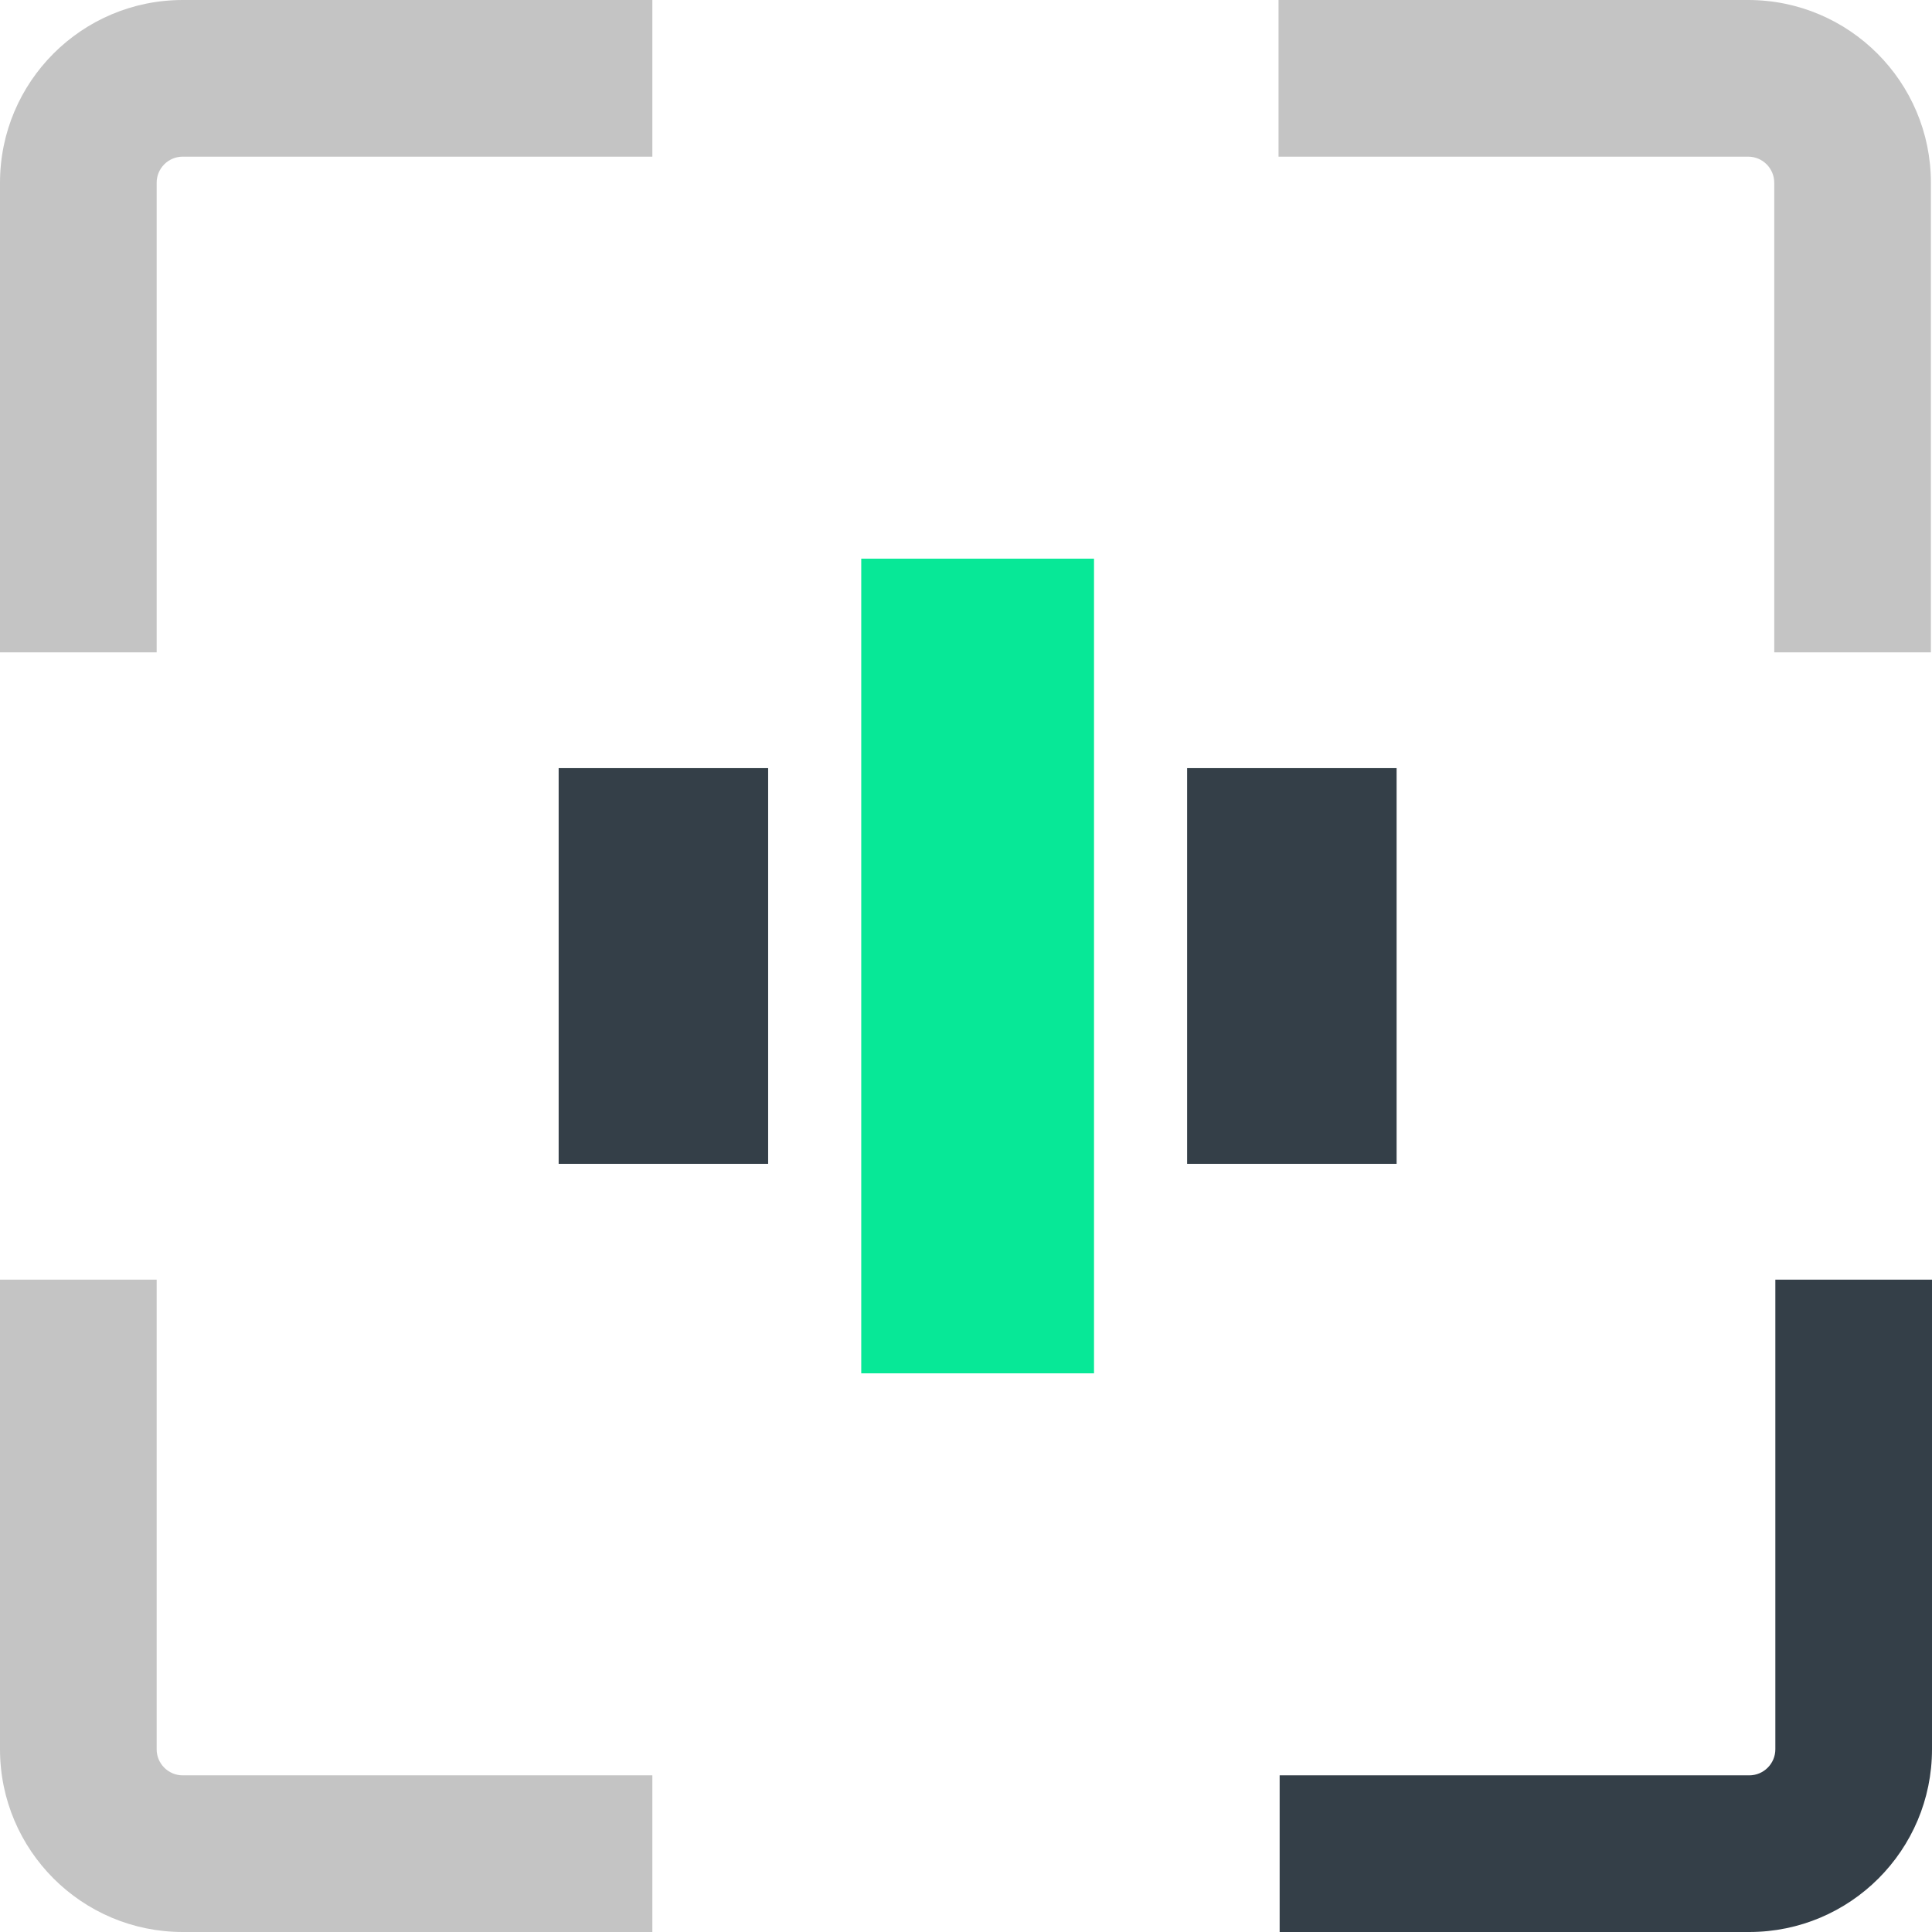 <svg width="192" height="192" viewBox="0 0 192 192" fill="none" xmlns="http://www.w3.org/2000/svg">
  <path fill-rule="evenodd" clip-rule="evenodd"
    d="M0 18.162C0 8.131 8.131 0 18.162 0H64.83V15.568H18.162C16.729 15.568 15.568 16.729 15.568 18.162V64.83H0V18.162Z"
    fill="#C4C4C4" />
  <path fill-rule="evenodd" clip-rule="evenodd"
    d="M192 173.838C192 183.869 183.869 192 173.838 192L127.17 192L127.17 176.432L173.838 176.432C175.271 176.432 176.432 175.271 176.432 173.838L176.432 127.17L192 127.17L192 173.838Z"
    fill="#343F48" />
  <path fill-rule="evenodd" clip-rule="evenodd"
    d="M173.728 -7.93893e-07C183.759 -3.55437e-07 191.891 8.132 191.891 18.162L191.891 64.83L176.323 64.83L176.323 18.162C176.323 16.729 175.161 15.568 173.728 15.568L127.06 15.568L127.06 -2.83382e-06L173.728 -7.93893e-07Z"
    fill="#C4C4C4" />
  <path fill-rule="evenodd" clip-rule="evenodd"
    d="M18.162 192C8.131 192 1.06632e-06 183.869 2.38168e-06 173.838L8.50147e-06 127.17L15.568 127.17L15.568 173.838C15.568 175.271 16.729 176.432 18.162 176.432L64.83 176.432L64.83 192L18.162 192Z"
    fill="#C4C4C4" />
  <path fill-rule="evenodd" clip-rule="evenodd"
    d="M85.59 136.481V55.518H108.722V136.481H85.59Z" fill="#07E897" />
  <path fill-rule="evenodd" clip-rule="evenodd"
    d="M117.975 115.661V76.336H138.794V115.661H117.975Z" fill="#343F48" />
  <path fill-rule="evenodd" clip-rule="evenodd"
    d="M55.518 115.661V76.336H76.337V115.661H55.518Z" fill="#343F48" />
</svg>